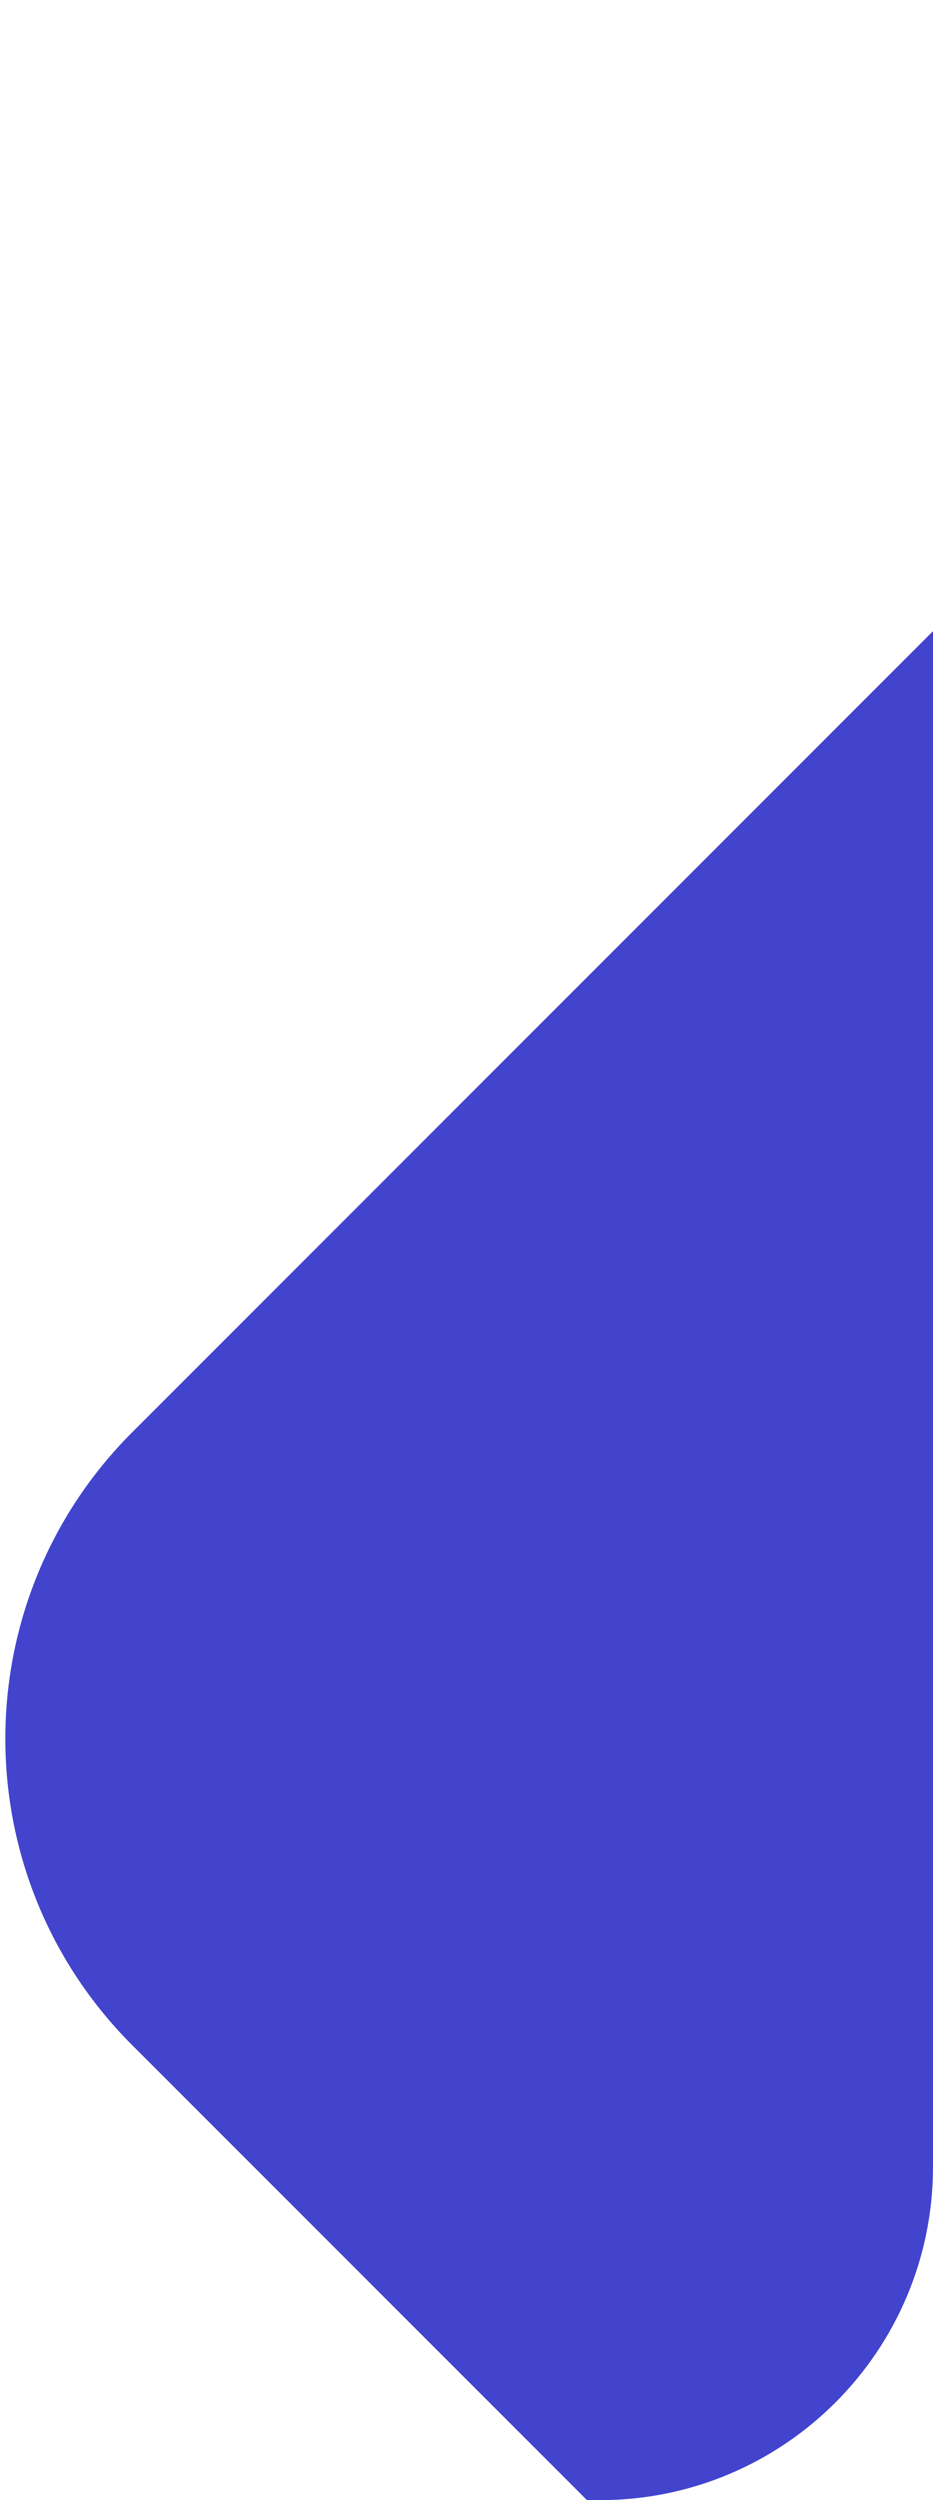 <?xml version="1.0" encoding="UTF-8"?> <svg xmlns="http://www.w3.org/2000/svg" width="28" height="75" viewBox="0 0 28 75" fill="none"><g clip-path="url(#clip0_4003_17)"><path d="M42.728 4.205L3.967 42.966C-1.109 48.043 -1.109 56.274 3.967 61.351L44.682 102.065C49.759 107.142 57.99 107.142 63.067 102.065L101.827 63.304C106.904 58.228 106.904 49.996 101.827 44.92L61.113 4.205C56.036 -0.872 47.805 -0.872 42.728 4.205Z" fill="#4244CE"></path></g><defs><clipPath id="clip0_4003_17"><path d="M0 0H28V65C28 70.523 23.523 75 18 75H0V0Z" fill="white"></path></clipPath></defs></svg> 